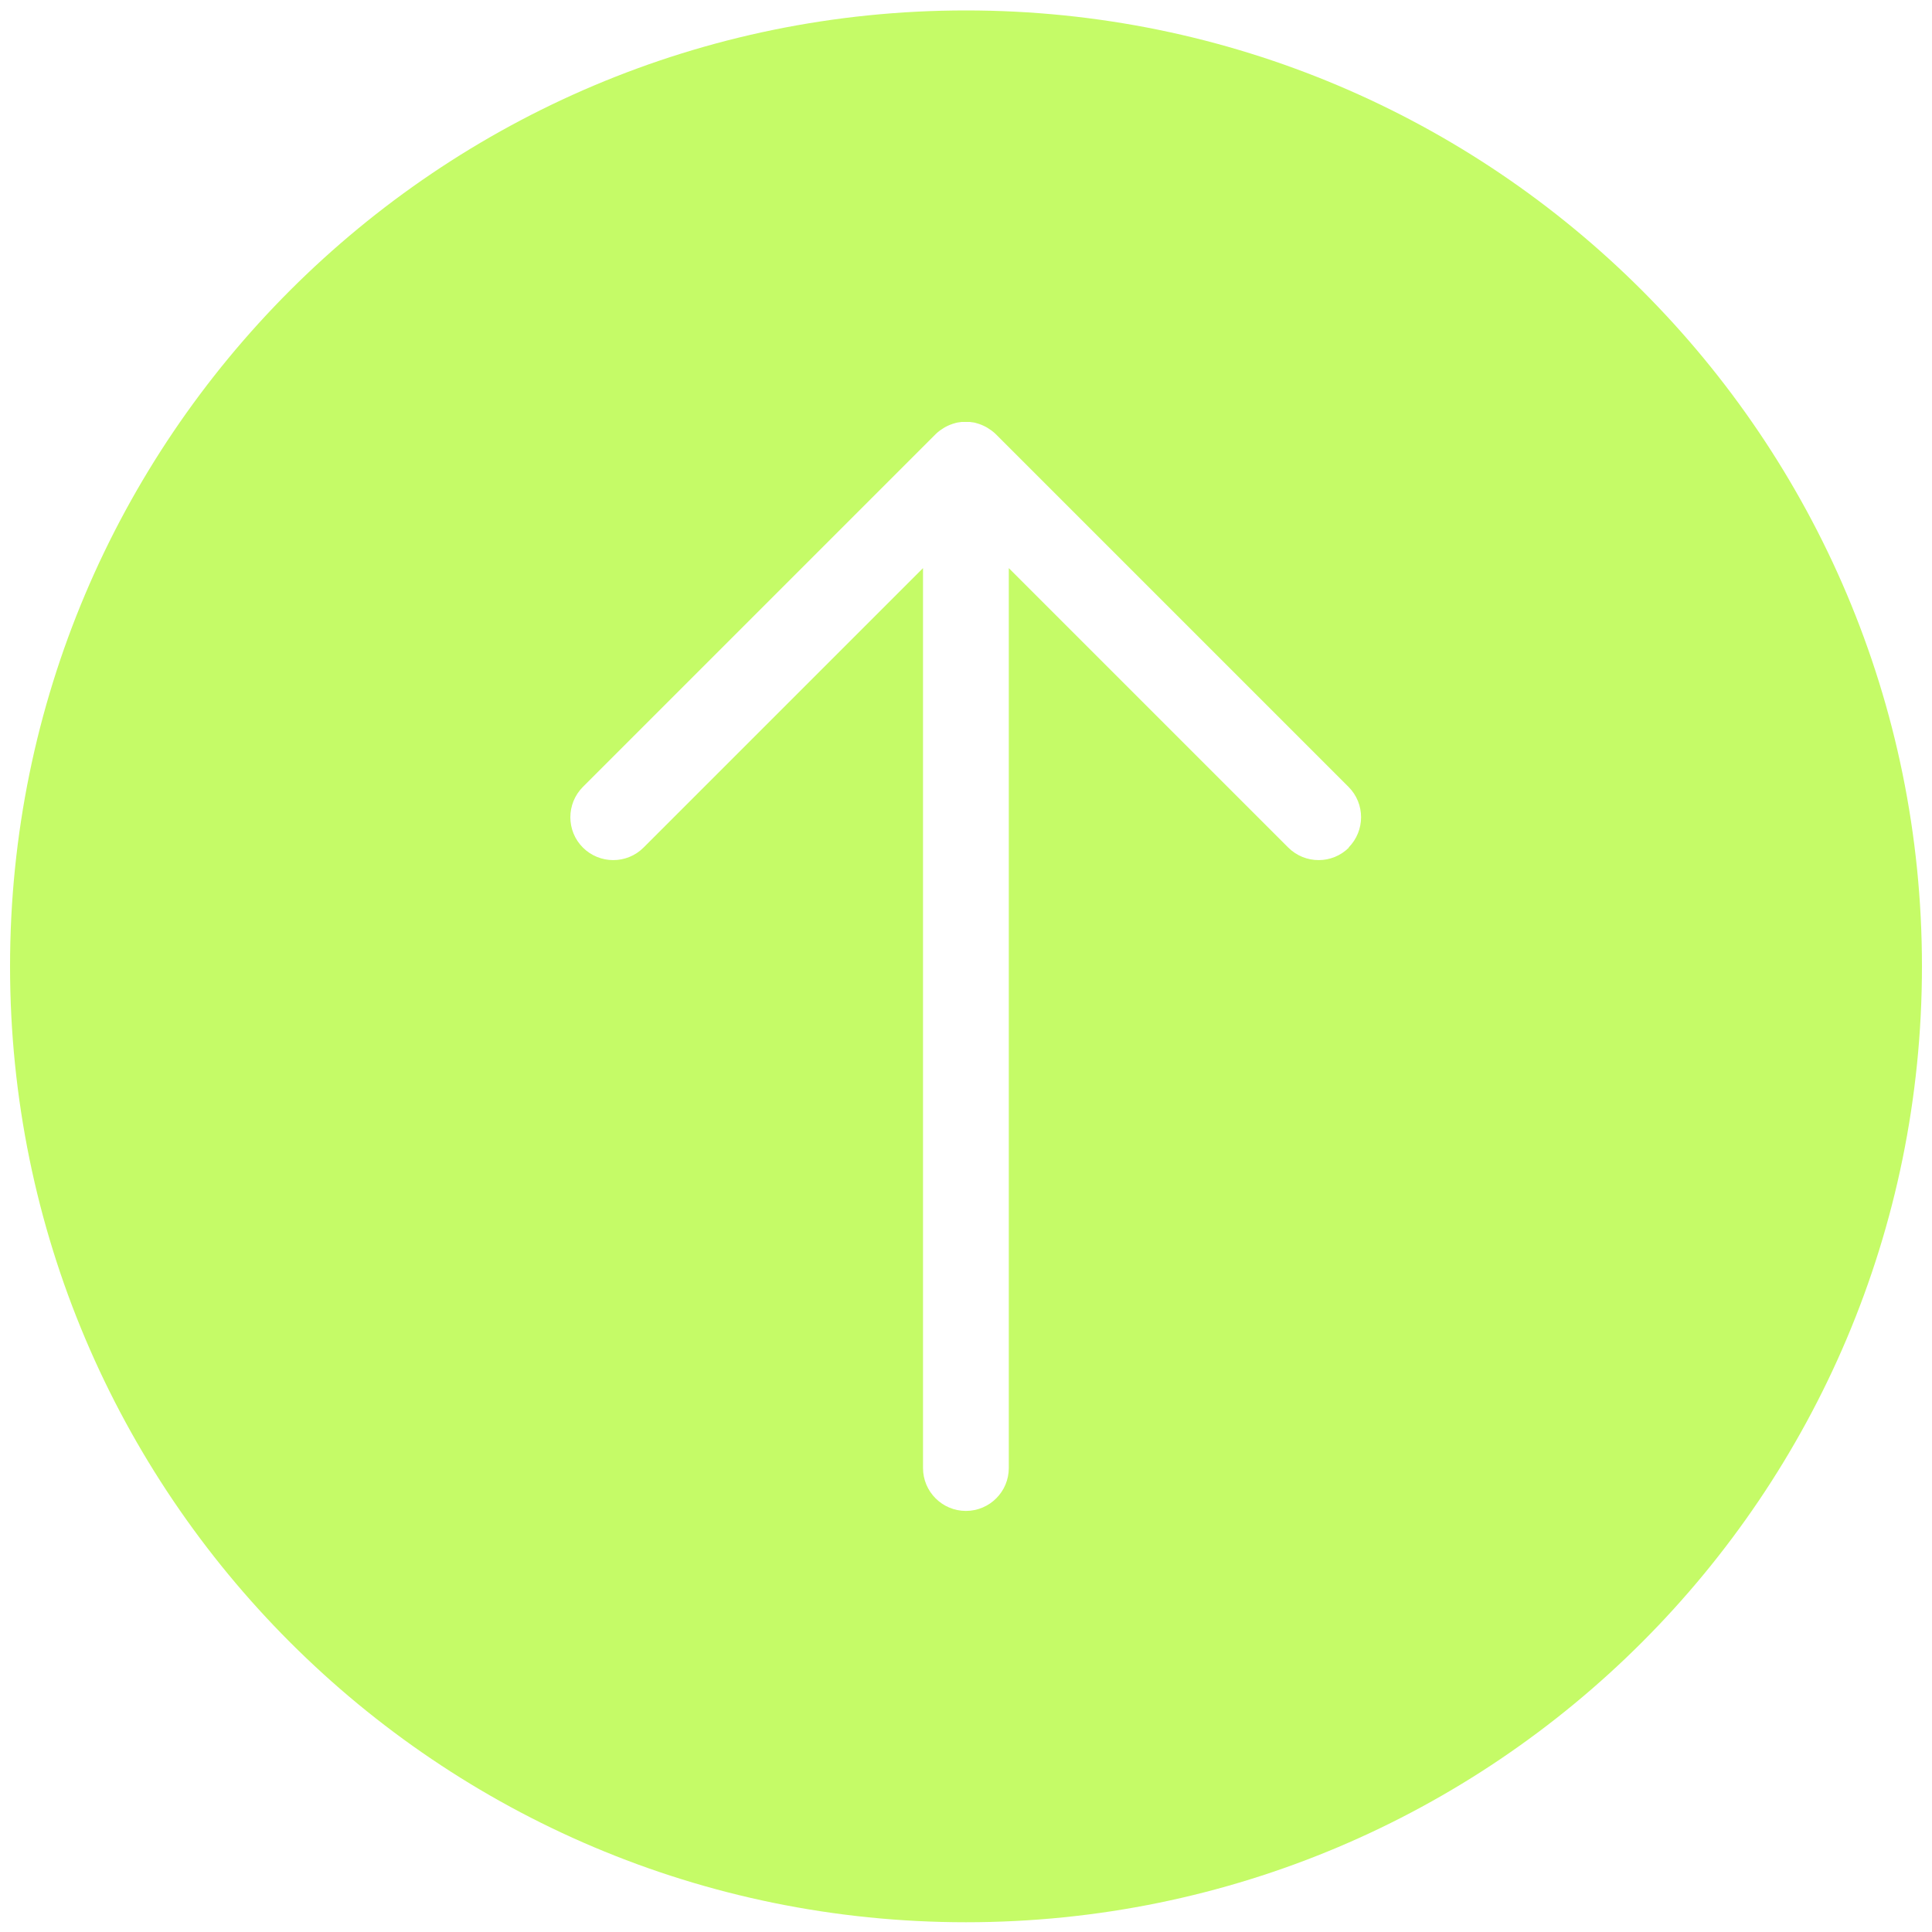 <?xml version="1.0" encoding="UTF-8"?>
<svg id="Calque_1" xmlns="http://www.w3.org/2000/svg" version="1.1" viewBox="0 0 2000 2000">
  <!-- Generator: Adobe Illustrator 29.7.1, SVG Export Plug-In . SVG Version: 2.1.1 Build 8)  -->
  <defs>
    <style>
      .st0 {
        fill: #c5fb67;
      }
    </style>
  </defs>
  <path class="st0" d="M1000,10.8C453.5,10.8,10.4,453.8,10.4,1000.3s443,989.6,989.6,989.6,989.6-443,989.6-989.6S1546.5,10.8,1000,10.8ZM1396.4,877.4h0c-17.3,17.3-45.4,17.3-62.8,0l-289.3-289.3v931.6c0,24.5-19.9,44.4-44.4,44.4h0c-24.5,0-44.4-19.9-44.4-44.4v-931.6l-289.3,289.3c-17.3,17.3-45.4,17.3-62.8,0h0c-17.3-17.3-17.3-45.4,0-62.8l365-365c.5-.5,1-1,1.6-1.5.3-.2.5-.4.8-.7.3-.2.6-.5.9-.7.3-.3.7-.5,1-.8.2-.2.4-.4.7-.5.4-.3.8-.6,1.2-.8.2-.1.4-.3.6-.4.4-.3.8-.5,1.2-.8.2-.1.4-.3.6-.4.4-.2.8-.5,1.2-.7.2-.1.5-.3.7-.4.4-.2.8-.4,1.2-.6.3-.1.5-.3.8-.4.4-.2.7-.3,1.1-.5.3-.1.6-.3.9-.4.3-.1.6-.3,1-.4.4-.1.7-.3,1.1-.4.3,0,.6-.2.8-.3.4-.1.8-.3,1.2-.4.3,0,.5-.1.8-.2.4-.1.9-.3,1.3-.4.2,0,.5-.1.7-.2.5-.1.9-.2,1.4-.3.2,0,.5,0,.7-.1.5,0,.9-.2,1.4-.2.3,0,.6,0,.8-.1.4,0,.9-.1,1.3-.2.4,0,.7,0,1.1,0,.3,0,.7,0,1,0,.7,0,1.5,0,2.2,0h0c.7,0,1.5,0,2.2,0,.3,0,.7,0,1,0,.4,0,.7,0,1.1,0,.4,0,.9.1,1.3.2.3,0,.6,0,.8.1.5,0,.9.2,1.4.2.2,0,.5,0,.7.1.5,0,.9.2,1.4.3.2,0,.5.1.7.2.5.1.9.2,1.3.4.3,0,.5.1.8.2.4.1.8.3,1.2.4.3,0,.6.2.8.3.4.1.7.3,1.1.4.3.1.6.2,1,.4.3.1.6.3.9.4.4.2.7.3,1.1.5.3.1.5.3.8.4.4.2.8.4,1.2.6.2.1.5.3.7.4.4.2.8.5,1.2.7.2.1.4.3.6.4.4.3.8.5,1.2.8.2.1.4.3.6.4.4.3.8.5,1.2.8.2.2.4.3.7.5.3.3.7.5,1,.8.3.2.6.5.9.7.3.2.5.4.8.7.5.5,1.1,1,1.6,1.5l365,365c17.3,17.3,17.3,45.4,0,62.8Z"/>
</svg>